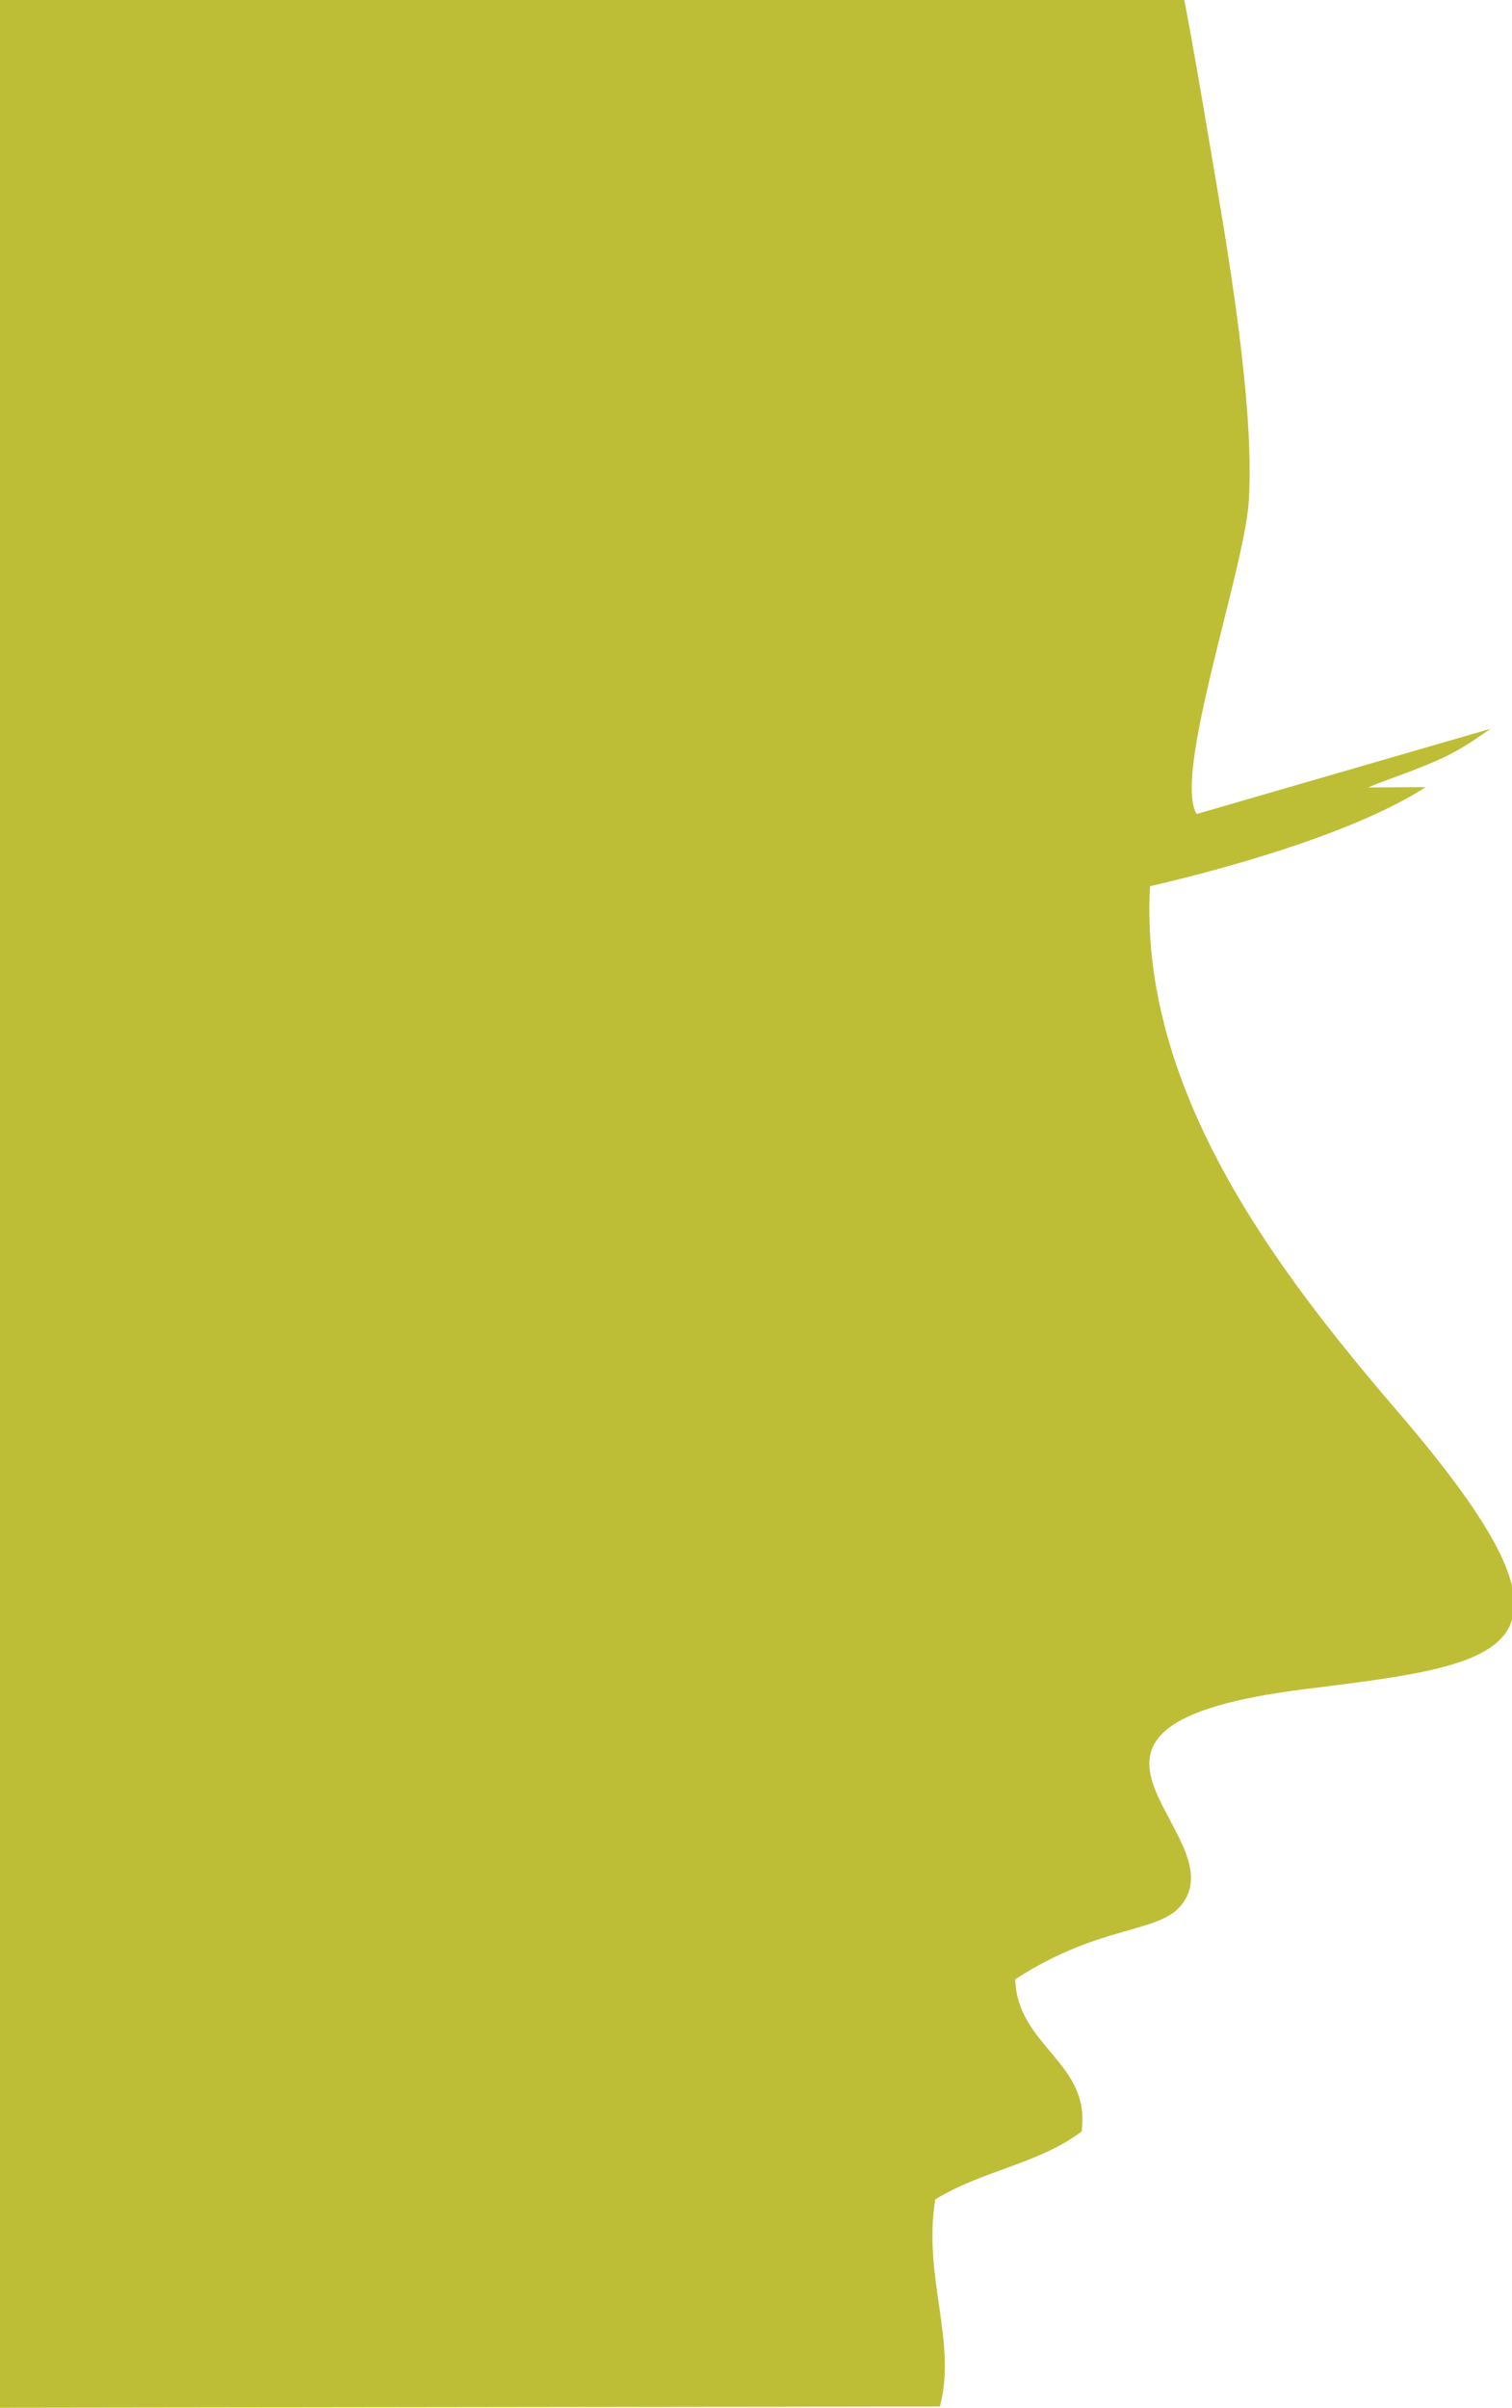 <?xml version="1.0" encoding="UTF-8"?>
<!DOCTYPE svg PUBLIC "-//W3C//DTD SVG 1.1//EN" "http://www.w3.org/Graphics/SVG/1.1/DTD/svg11.dtd">
<!-- Creator: CorelDRAW 2018 (64-Bit) -->
<svg xmlns="http://www.w3.org/2000/svg" xml:space="preserve" width="49px" height="78px" version="1.1" style="shape-rendering:geometricPrecision; text-rendering:geometricPrecision; image-rendering:optimizeQuality; fill-rule:evenodd; clip-rule:evenodd"
viewBox="0 0 49 78"
 xmlns:xlink="http://www.w3.org/1999/xlink">
 <defs>
  <style type="text/css">
   <![CDATA[
    .fil0 {fill:#BDBE36}
   ]]>
  </style>
 </defs>
 <g id="Livello_x0020_1">
  <path class="fil0" d="M-0.08 78l30.54 -0.04c0.56,-2.12 -0.56,-4.2 -0.15,-6.71 1.53,-0.94 3.36,-1.15 4.74,-2.2 0.32,-2.23 -2.08,-2.75 -2.15,-4.93 2.81,-1.82 4.69,-1.46 5.42,-2.45 1.73,-2.32 -5.61,-5.76 3.97,-6.95 6.76,-0.84 9.73,-1.18 2.94,-9.07 -3.76,-4.39 -8.34,-10.3 -7.96,-16.94 3.14,-0.73 6.86,-1.87 8.93,-3.21l-1.86 0.01c0.46,-0.2 0.91,-0.34 1.49,-0.57 1.2,-0.46 1.63,-0.74 2.47,-1.33l-9.52 2.76c-0.78,-1.26 1.54,-7.87 1.69,-10.13 0.2,-3.18 -0.72,-8.35 -1.27,-11.59 -0.27,-1.6 -0.53,-3.14 -0.82,-4.65l-38.46 0 0 78z"/>
 </g>
</svg>
